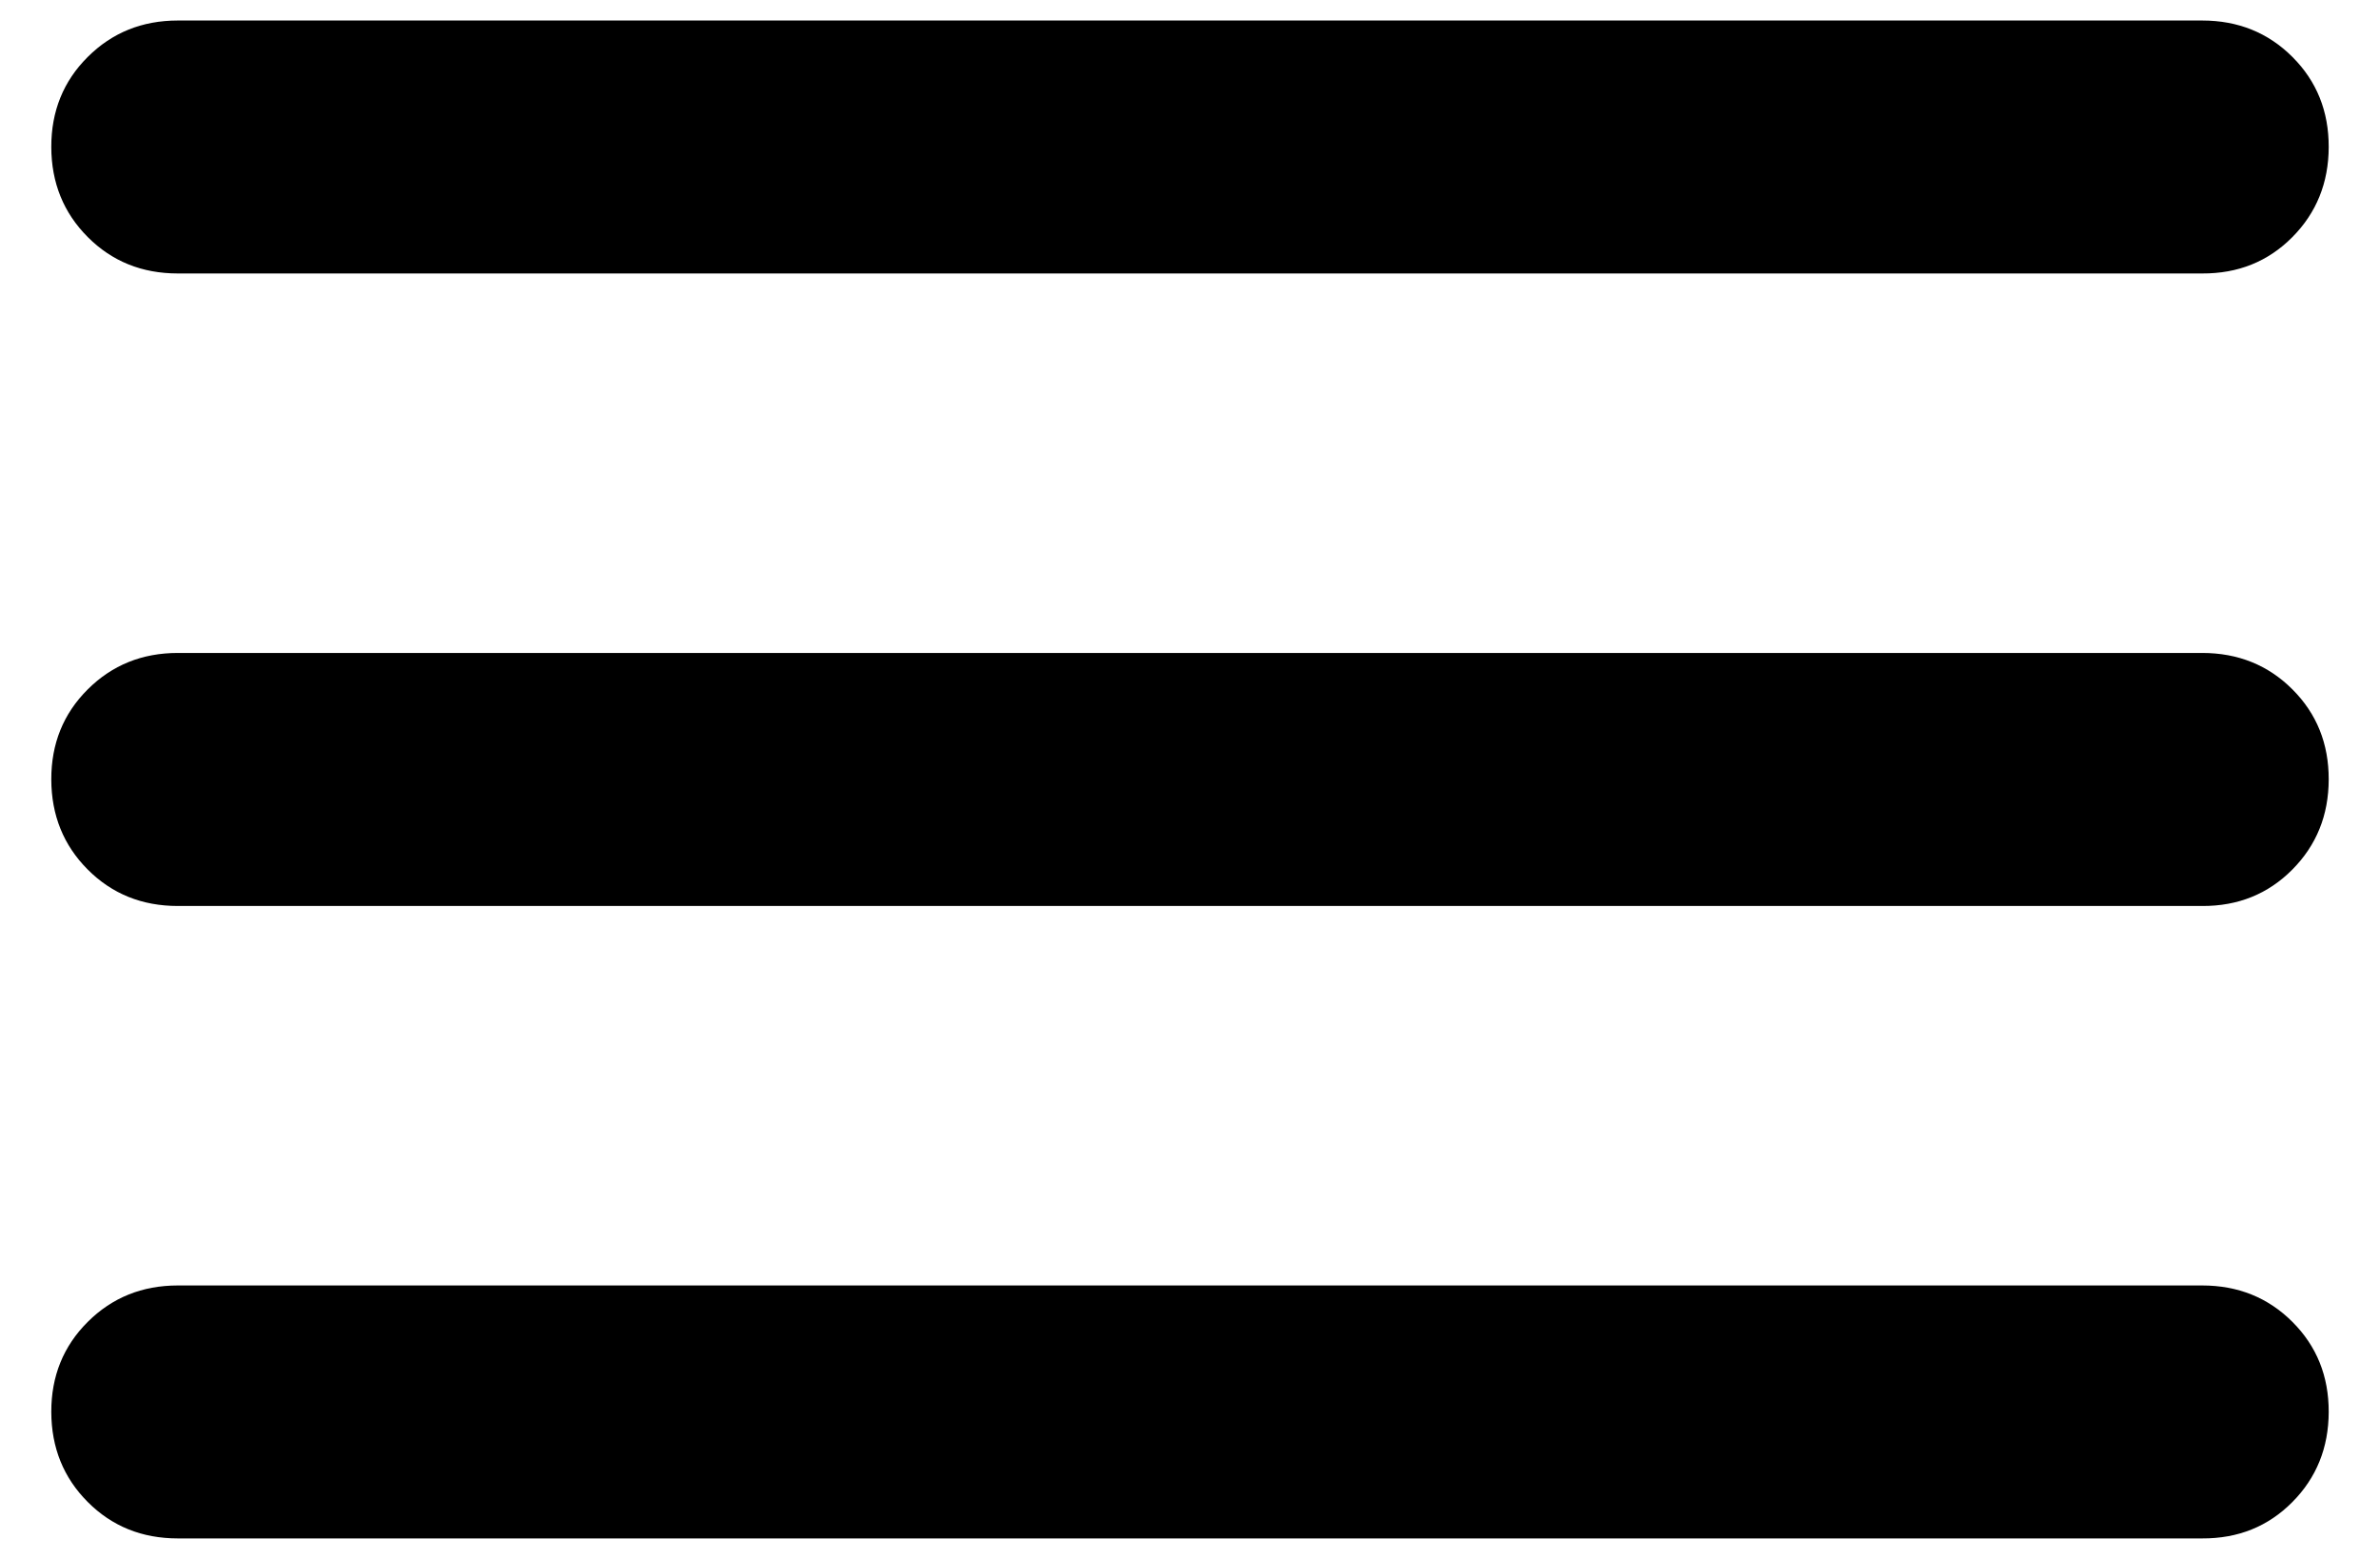 <svg width="29" height="19" viewBox="0 0 29 19" fill="none" xmlns="http://www.w3.org/2000/svg">
<path d="M2.167 18.75C1.73 18.75 1.364 18.602 1.069 18.306C0.774 18.01 0.626 17.644 0.625 17.208C0.624 16.773 0.772 16.407 1.069 16.111C1.366 15.815 1.732 15.667 2.167 15.667H26.833C27.27 15.667 27.637 15.815 27.933 16.111C28.229 16.407 28.376 16.773 28.375 17.208C28.374 17.644 28.226 18.011 27.931 18.308C27.636 18.605 27.27 18.752 26.833 18.75H2.167ZM2.167 11.042C1.73 11.042 1.364 10.894 1.069 10.598C0.774 10.302 0.626 9.936 0.625 9.5C0.624 9.064 0.772 8.698 1.069 8.402C1.366 8.106 1.732 7.958 2.167 7.958H26.833C27.27 7.958 27.637 8.106 27.933 8.402C28.229 8.698 28.376 9.064 28.375 9.5C28.374 9.936 28.226 10.302 27.931 10.599C27.636 10.896 27.27 11.044 26.833 11.042H2.167ZM2.167 3.333C1.73 3.333 1.364 3.185 1.069 2.889C0.774 2.593 0.626 2.227 0.625 1.792C0.624 1.356 0.772 0.99 1.069 0.694C1.366 0.398 1.732 0.25 2.167 0.25H26.833C27.27 0.25 27.637 0.398 27.933 0.694C28.229 0.99 28.376 1.356 28.375 1.792C28.374 2.227 28.226 2.594 27.931 2.891C27.636 3.188 27.27 3.335 26.833 3.333H2.167Z" fill="black"/>
</svg>
